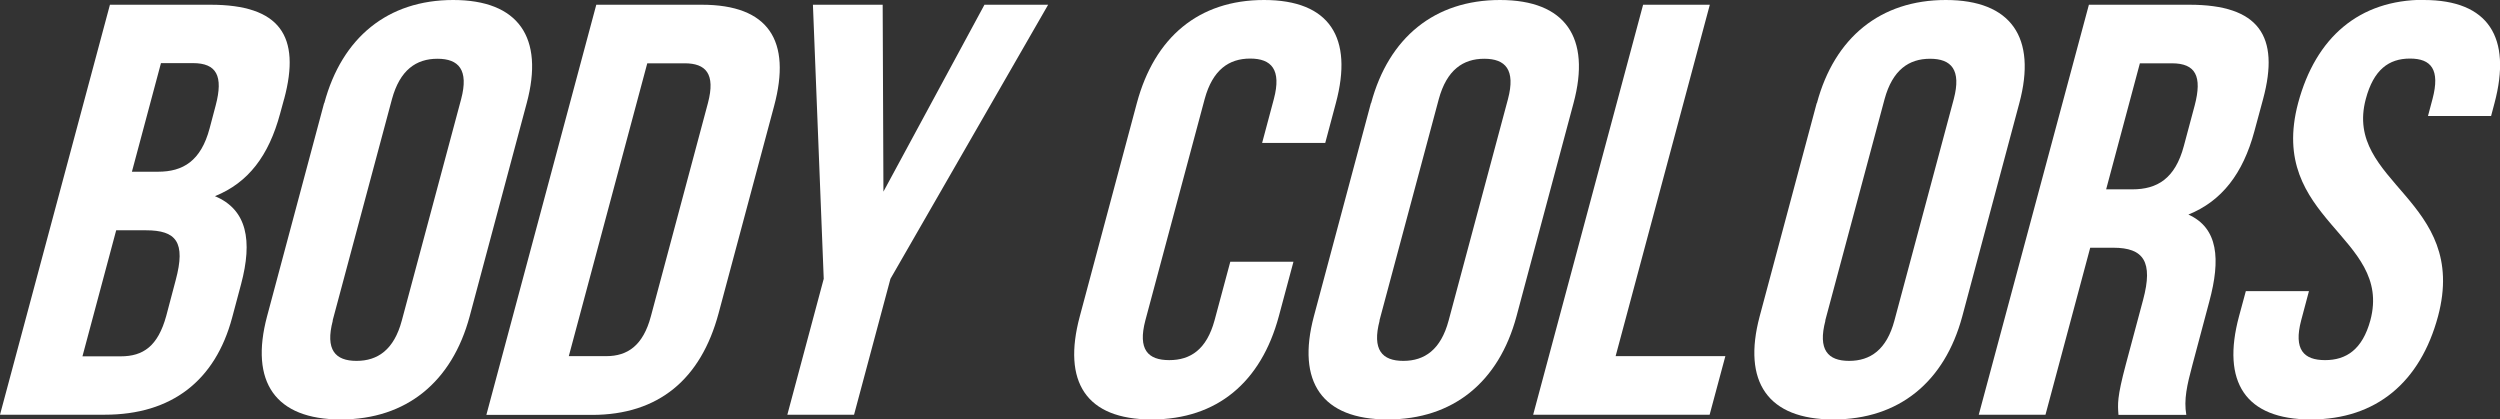 <?xml version="1.0" encoding="UTF-8"?>
<svg id="b" data-name="colors" xmlns="http://www.w3.org/2000/svg" viewBox="0 0 131.9 22.13">
  <rect x="0" y="0" width="131.9" height="22.13" fill="#333333" stroke="none"/>
  <defs>
    <style>
      .d {
        fill: #fff;
      }
    </style>
  </defs>
  <g id="c" data-name="colors">
    <g>
      <path class="d" d="M14.99,5.22l-.21.77c-.6,2.23-1.68,3.65-3.44,4.36,1.7.71,1.99,2.35,1.38,4.64l-.47,1.76c-.89,3.34-3.2,5.13-6.72,5.13H0L5.8.25h5.31c3.65,0,4.78,1.64,3.88,4.98ZM6.13,12.15l-1.78,6.65h2.02c1.18,0,1.96-.53,2.4-2.13l.5-1.89c.54-2.01.03-2.63-1.57-2.63h-1.57ZM8.49,3.34l-1.53,5.72h1.38c1.31,0,2.26-.56,2.72-2.29l.32-1.21c.41-1.55.05-2.23-1.2-2.23h-1.7Z"/>
      <path class="d" d="M17.11,5.44c.93-3.46,3.35-5.44,6.8-5.44s4.81,1.98,3.88,5.44l-3.01,11.25c-.93,3.46-3.34,5.44-6.8,5.44s-4.81-1.98-3.89-5.44l3.01-11.25ZM17.56,16.91c-.41,1.55.13,2.13,1.25,2.13s1.98-.59,2.39-2.13l3.13-11.68c.41-1.55-.13-2.13-1.25-2.13s-1.98.59-2.4,2.13l-3.13,11.68Z"/>
      <path class="d" d="M31.46.25h5.57c3.52,0,4.74,1.89,3.81,5.35l-2.93,10.94c-.93,3.46-3.16,5.35-6.68,5.35h-5.57L31.46.25ZM34.15,3.34l-4.14,15.45h1.98c1.12,0,1.94-.56,2.35-2.1l3.01-11.25c.41-1.55-.11-2.1-1.23-2.1h-1.98Z"/>
      <path class="d" d="M43.46,14.71l-.57-14.46h3.68l.04,9.86L51.94.25h3.36l-8.32,14.46-1.92,7.17h-3.52l1.92-7.17Z"/>
      <path class="d" d="M68.24,13.82l-.77,2.87c-.93,3.46-3.25,5.44-6.71,5.44s-4.72-1.98-3.79-5.44l3.01-11.25c.93-3.46,3.25-5.44,6.71-5.44s4.72,1.98,3.79,5.44l-.56,2.1h-3.33l.62-2.32c.41-1.55-.13-2.13-1.25-2.13s-1.98.59-2.4,2.13l-3.13,11.68c-.41,1.55.14,2.1,1.26,2.1s1.97-.56,2.39-2.1l.83-3.09h3.33Z"/>
      <path class="d" d="M72.34,5.44c.93-3.46,3.35-5.44,6.8-5.44s4.81,1.98,3.88,5.44l-3.01,11.25c-.93,3.46-3.34,5.44-6.8,5.44s-4.81-1.98-3.89-5.44l3.01-11.25ZM72.79,16.91c-.41,1.55.13,2.13,1.25,2.13s1.98-.59,2.39-2.13l3.13-11.68c.41-1.55-.13-2.13-1.25-2.13s-1.98.59-2.4,2.13l-3.13,11.68Z"/>
      <path class="d" d="M86.69.25h3.52l-4.97,18.54h5.79l-.83,3.09h-9.31L86.69.25Z"/>
      <path class="d" d="M95.86,5.44c.93-3.46,3.35-5.44,6.8-5.44s4.81,1.98,3.88,5.44l-3.01,11.25c-.93,3.46-3.34,5.44-6.8,5.44s-4.81-1.98-3.89-5.44l3.01-11.25ZM96.31,16.91c-.41,1.55.13,2.13,1.25,2.13s1.98-.59,2.39-2.13l3.13-11.68c.41-1.55-.13-2.13-1.25-2.13s-1.98.59-2.4,2.13l-3.13,11.68Z"/>
      <path class="d" d="M111.77,21.88c-.04-.56-.08-.9.39-2.66l.91-3.4c.54-2.01.03-2.75-1.57-2.75h-1.22l-2.36,8.81h-3.52L110.21.25h5.31c3.65,0,4.78,1.64,3.88,4.98l-.46,1.7c-.6,2.23-1.72,3.68-3.48,4.39,1.57.71,1.71,2.35,1.1,4.6l-.89,3.34c-.28,1.05-.46,1.82-.32,2.63h-3.58ZM112.9,3.34l-1.78,6.65h1.38c1.31,0,2.26-.56,2.72-2.29l.57-2.13c.41-1.55.05-2.23-1.2-2.23h-1.7Z"/>
      <path class="d" d="M127.88,0c3.42,0,4.65,1.98,3.73,5.44l-.18.68h-3.33l.24-.9c.41-1.55-.07-2.13-1.19-2.13s-1.92.59-2.33,2.13c-1.19,4.45,5.46,5.29,3.81,11.47-.93,3.46-3.25,5.44-6.71,5.44s-4.72-1.98-3.79-5.44l.36-1.33h3.33l-.41,1.54c-.41,1.55.14,2.1,1.26,2.1s1.97-.56,2.39-2.1c1.19-4.45-5.46-5.28-3.81-11.47.93-3.46,3.22-5.44,6.64-5.44Z"/>
    </g>
  </g>
</svg>